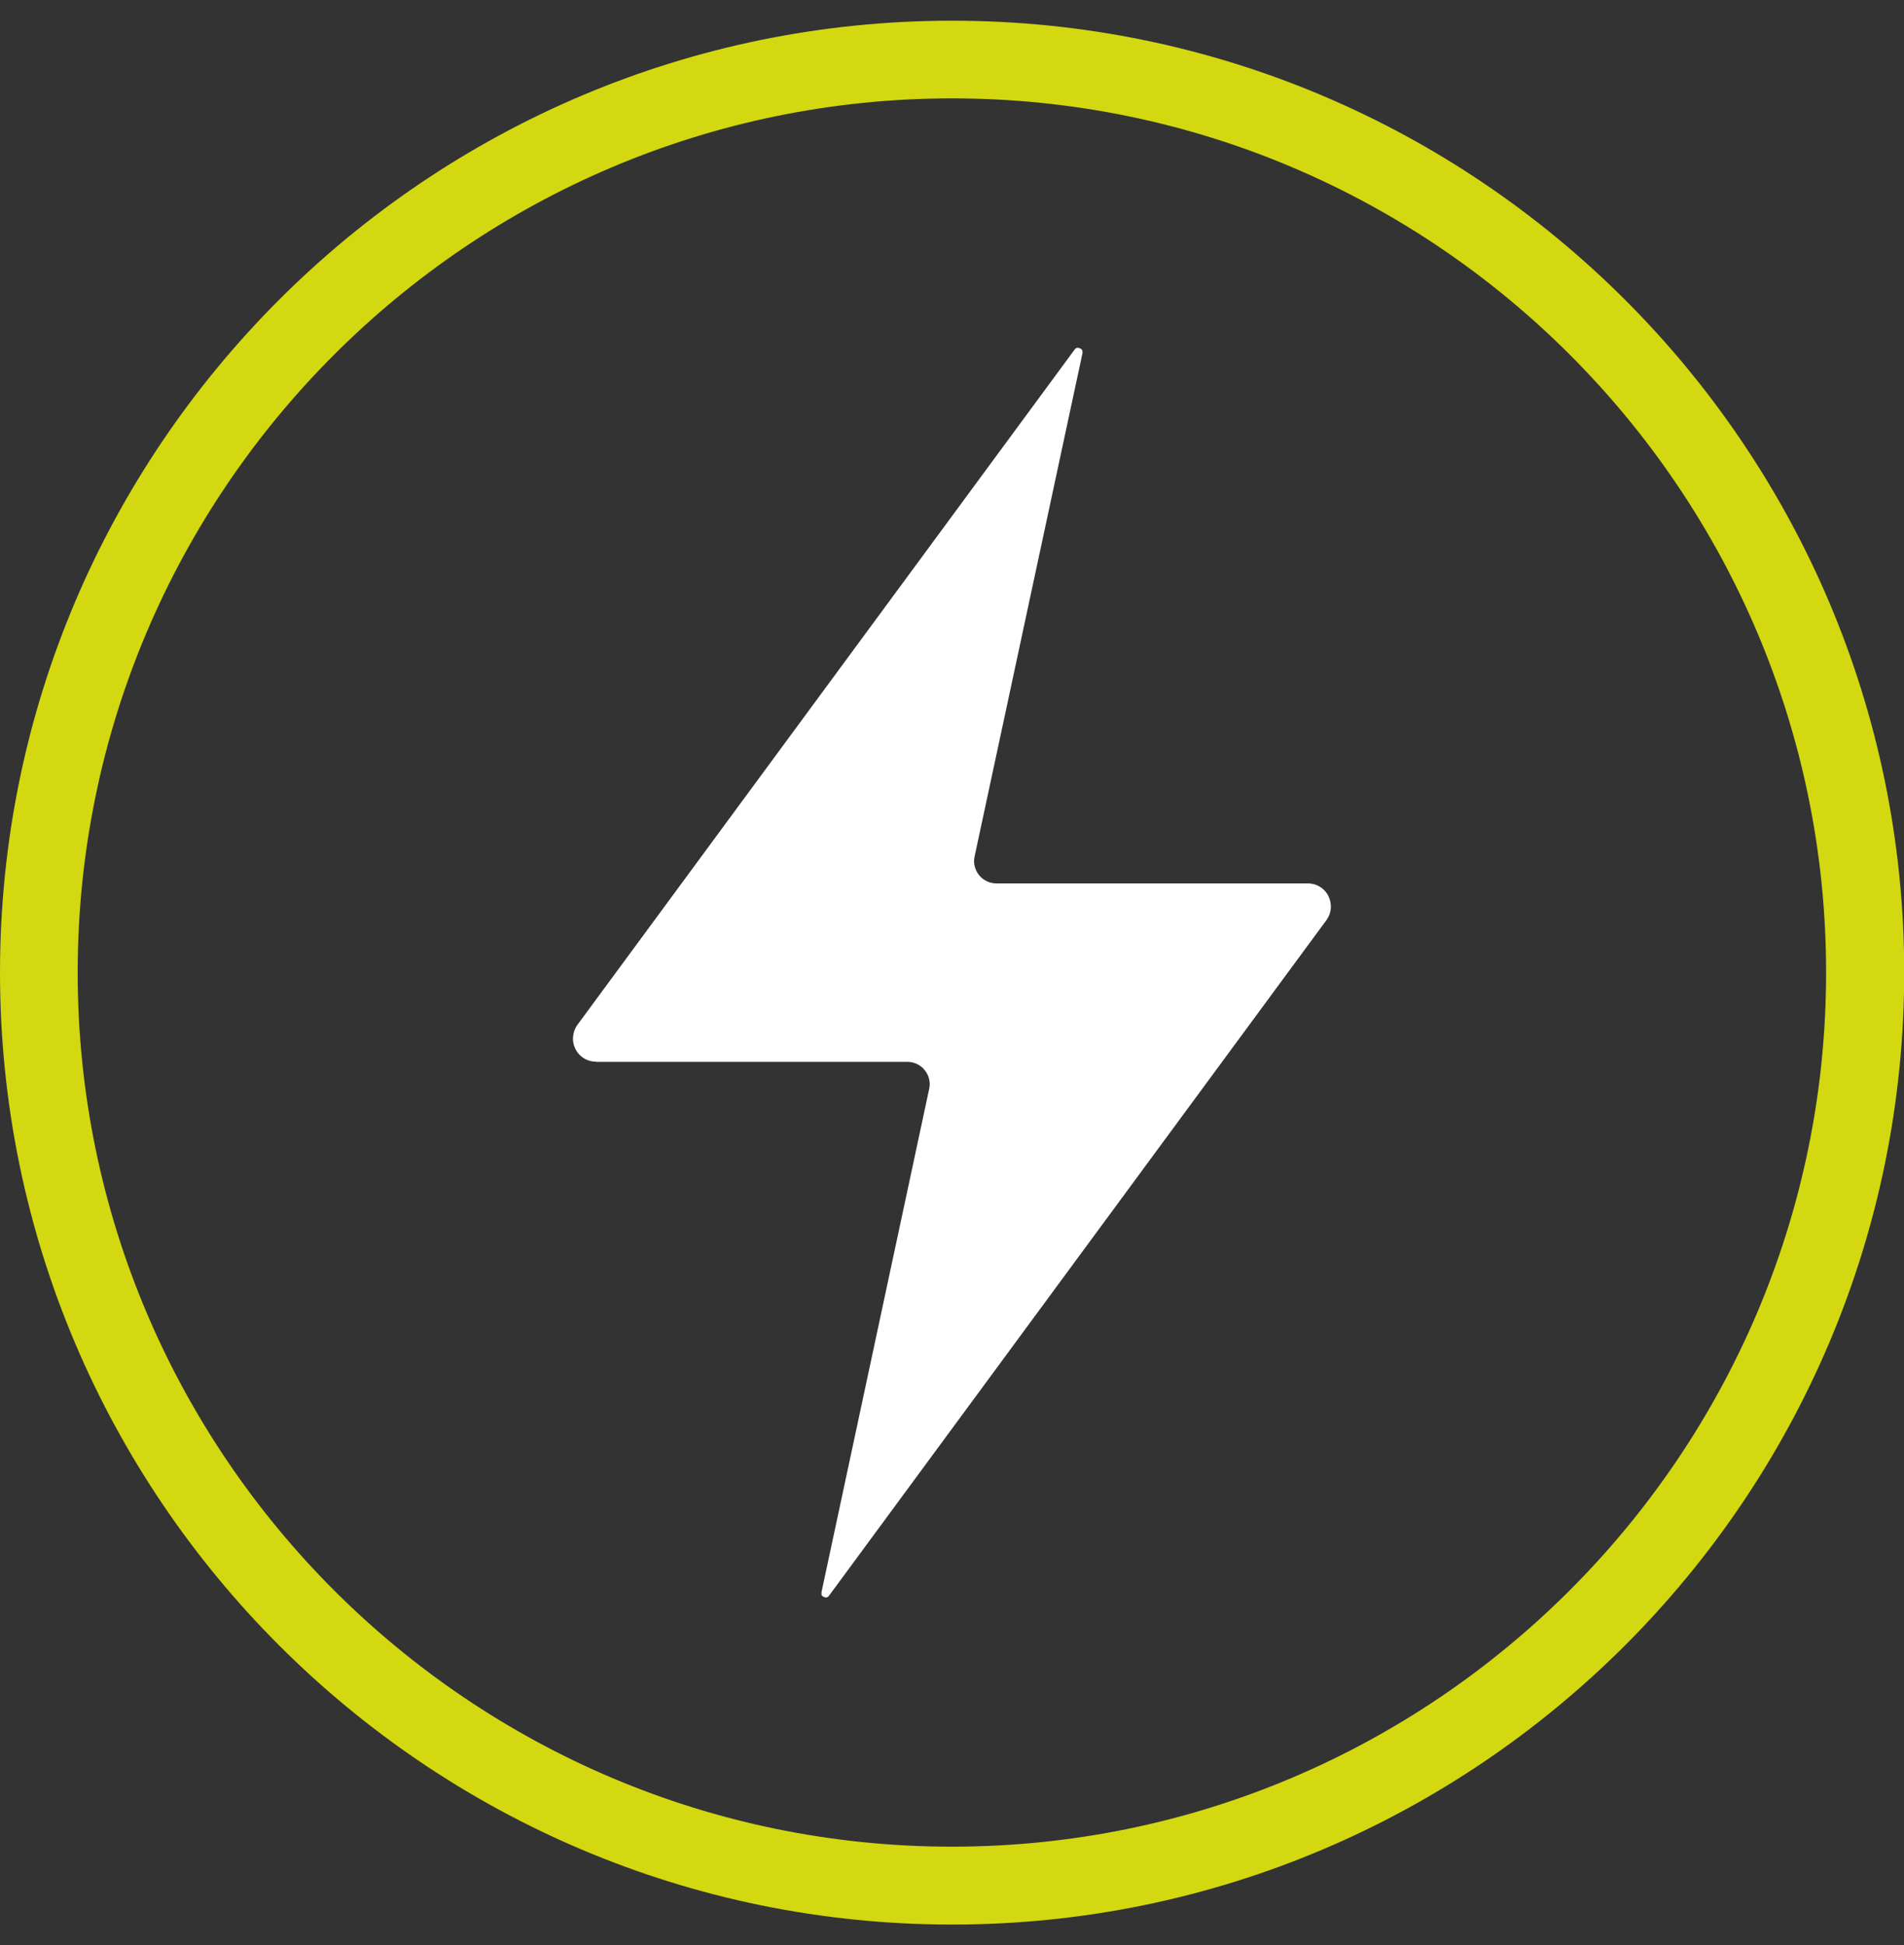<svg width="46" height="47" viewBox="0 0 46 47" fill="none" xmlns="http://www.w3.org/2000/svg">
<rect x="0" y="0" width="46" height="47" fill="#333333" stroke="none"/>
<g clip-path="url(#clip0_2574_4793)">
<path d="M23.003 46.5C10.317 46.5 0 36.183 0 23.497C0 10.812 10.317 0.5 23.003 0.5C35.688 0.5 46.005 10.817 46.005 23.497C46.005 36.178 35.688 46.5 23.003 46.5ZM23.003 2.377C11.353 2.377 1.877 11.853 1.877 23.497C1.877 35.142 11.353 44.618 22.997 44.618C34.642 44.618 44.118 35.142 44.118 23.497C44.118 11.853 34.647 2.377 23.003 2.377Z" fill="#D3D810"/>
<path d="M14.399 25.656H21.921C22.085 25.656 22.239 25.728 22.341 25.856C22.444 25.984 22.485 26.148 22.449 26.307L19.849 38.46C19.849 38.46 19.844 38.511 19.849 38.537C19.859 38.557 19.88 38.578 19.906 38.583C19.926 38.598 19.952 38.598 19.977 38.593C20.003 38.588 20.023 38.568 20.034 38.547L32.043 22.236C32.125 22.123 32.166 21.985 32.15 21.846C32.135 21.708 32.074 21.58 31.971 21.487C31.868 21.395 31.735 21.344 31.597 21.344H24.074C23.91 21.344 23.756 21.272 23.654 21.144C23.551 21.016 23.51 20.852 23.546 20.693L26.151 8.54C26.151 8.54 26.156 8.489 26.146 8.463C26.136 8.443 26.115 8.422 26.09 8.417C26.074 8.407 26.054 8.407 26.038 8.402C26.008 8.402 25.977 8.422 25.961 8.448L13.952 24.759C13.87 24.872 13.835 25.01 13.845 25.148C13.86 25.287 13.922 25.415 14.024 25.507C14.127 25.6 14.26 25.651 14.399 25.651V25.656Z" fill="white"/>
</g>
<defs>
<clipPath id="clip0_2574_4793">
<rect width="46" height="46" fill="white" transform="translate(0 0.5)"/>
</clipPath>
</defs>
</svg>
